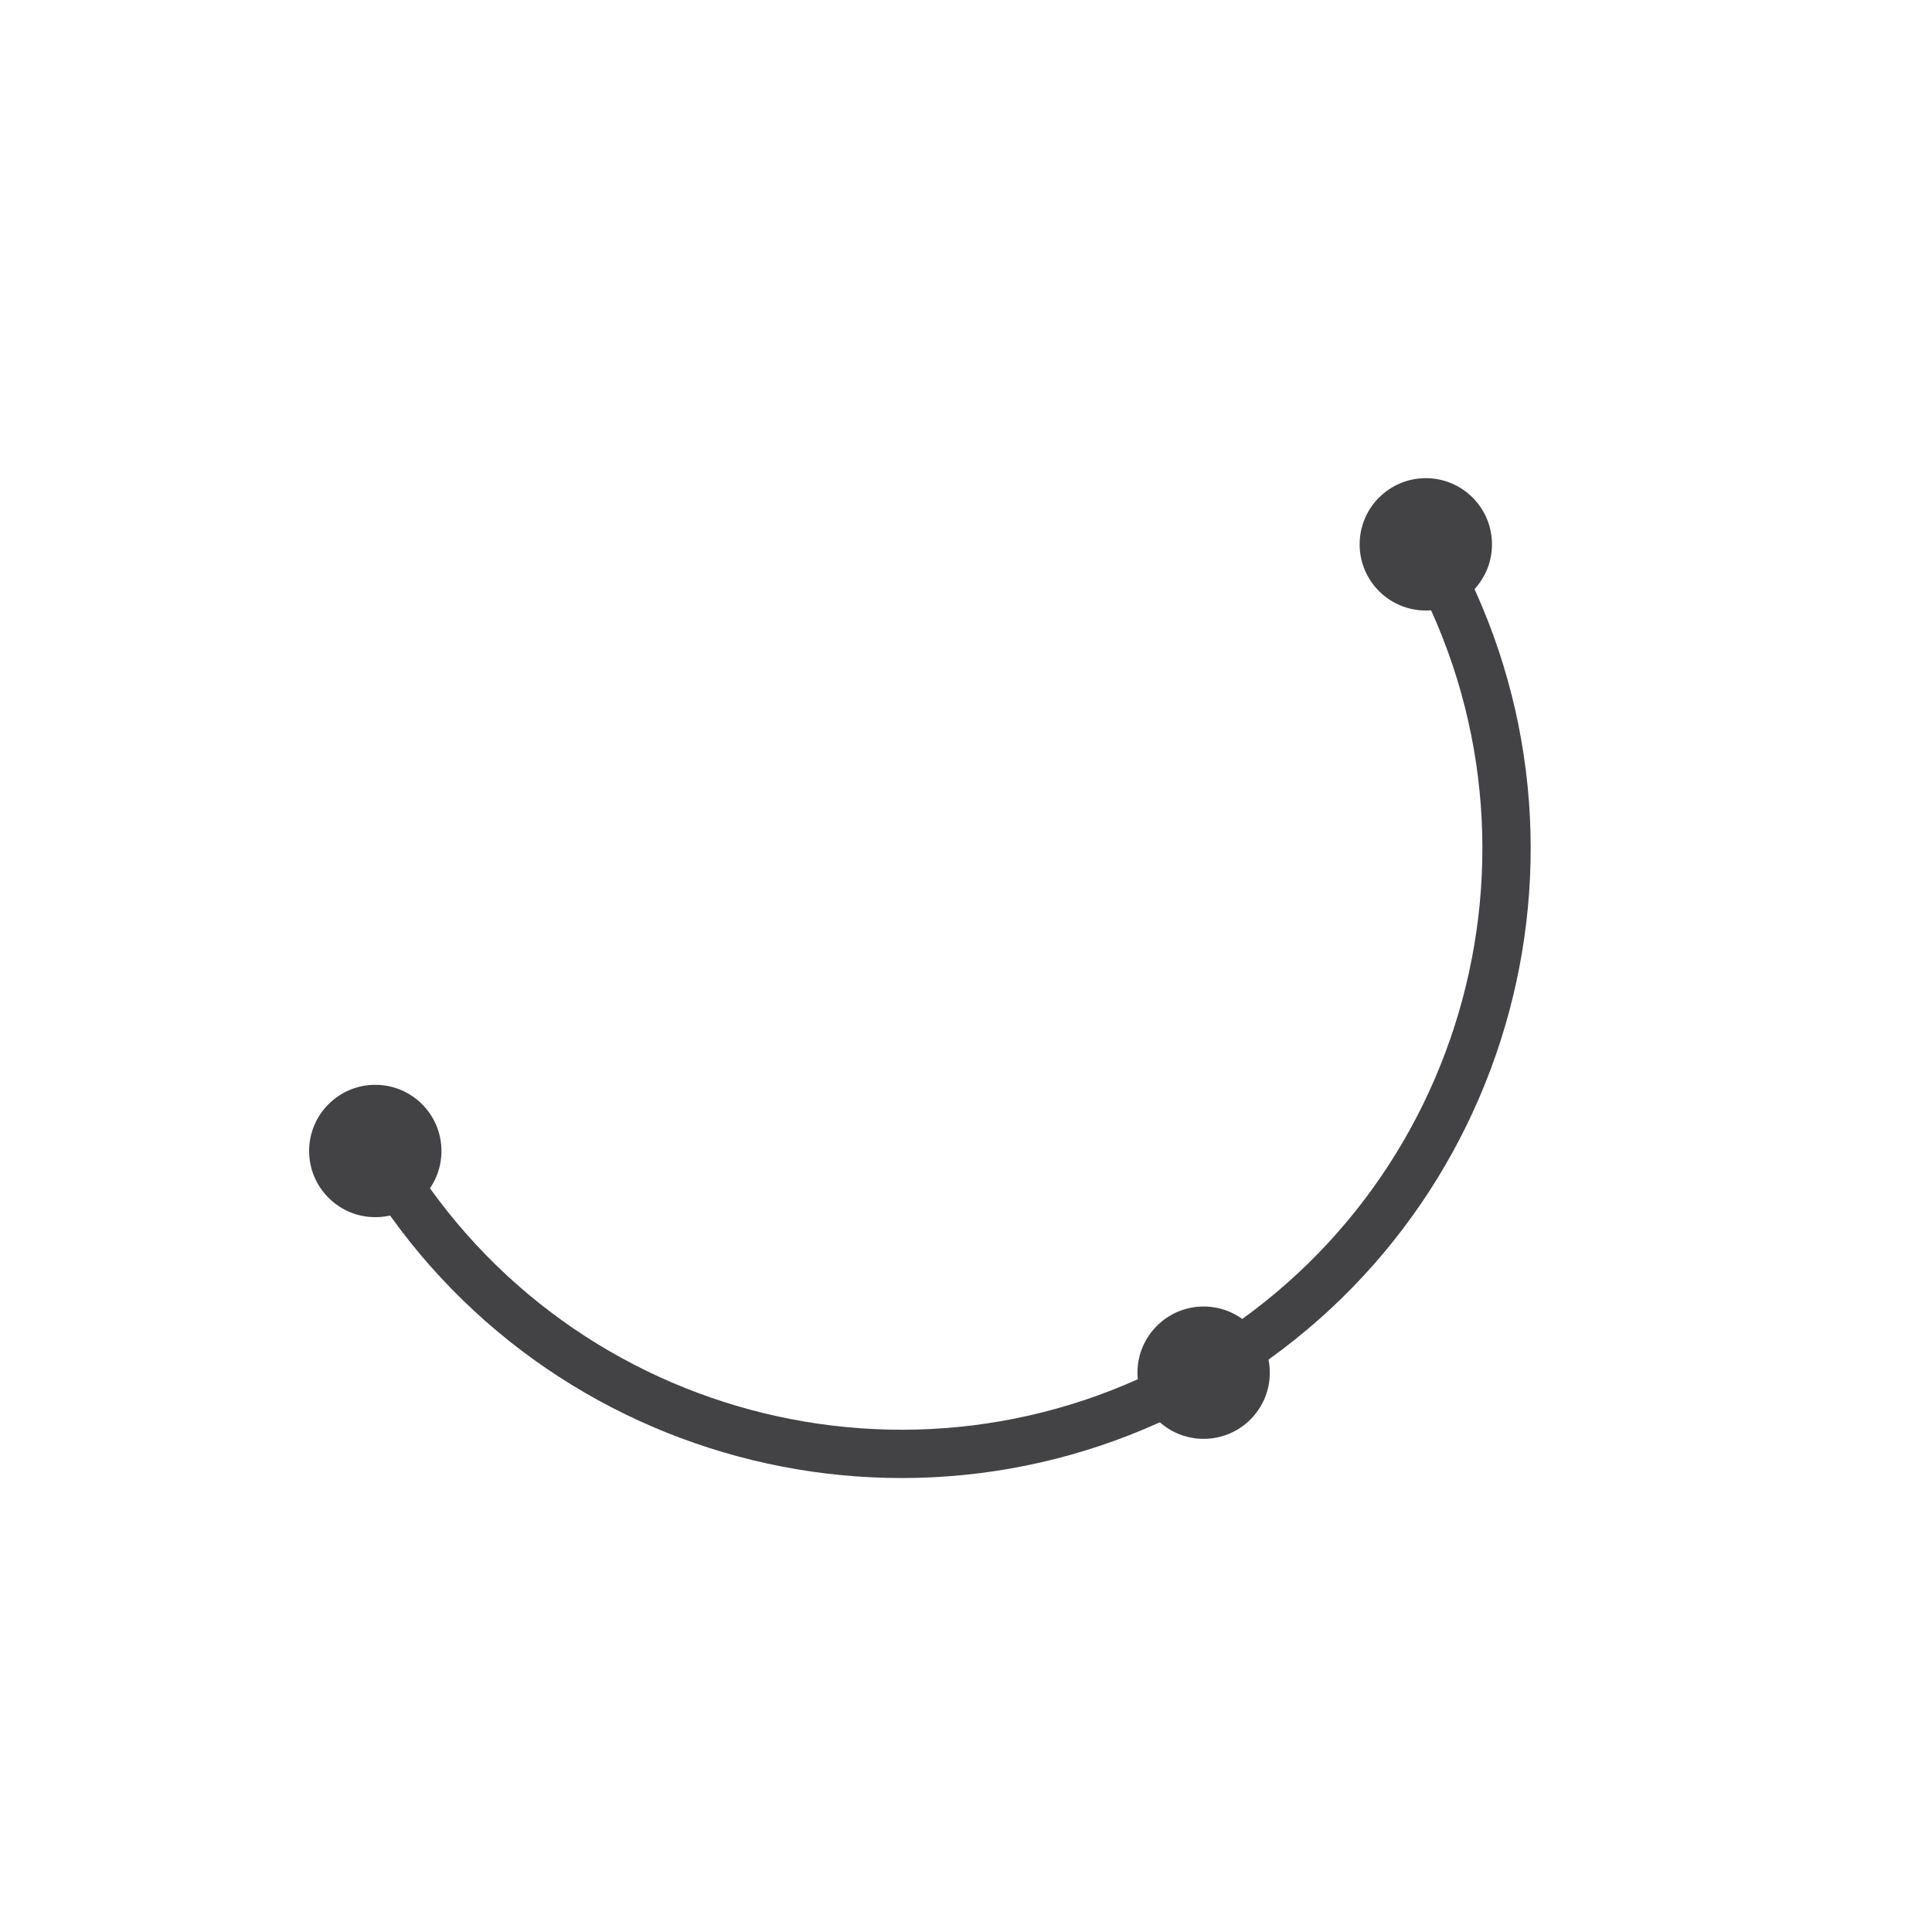 <?xml version="1.0" encoding="UTF-8"?><svg id="Layer_1" xmlns="http://www.w3.org/2000/svg" viewBox="0 0 40 40">
<defs><style>.cls-1{fill:#f8f8f8;}.cls-2{fill:#434346;}.cls-3{fill:none;stroke:#434346;stroke-miterlimit:10;}</style></defs>
<path class="cls-3" d="m29.51,11.31c3.46,5.99,1.41,13.65-4.59,17.11-5.99,3.46-13.65,1.41-17.11-4.59"/>
<circle class="cls-2" cx="24.92" cy="28.42" r="1.37"/>
<circle class="cls-2" cx="29.52" cy="11.27" r="1.37"/>
<circle class="cls-2" cx="7.77" cy="23.83" r="1.37"/>
</svg>